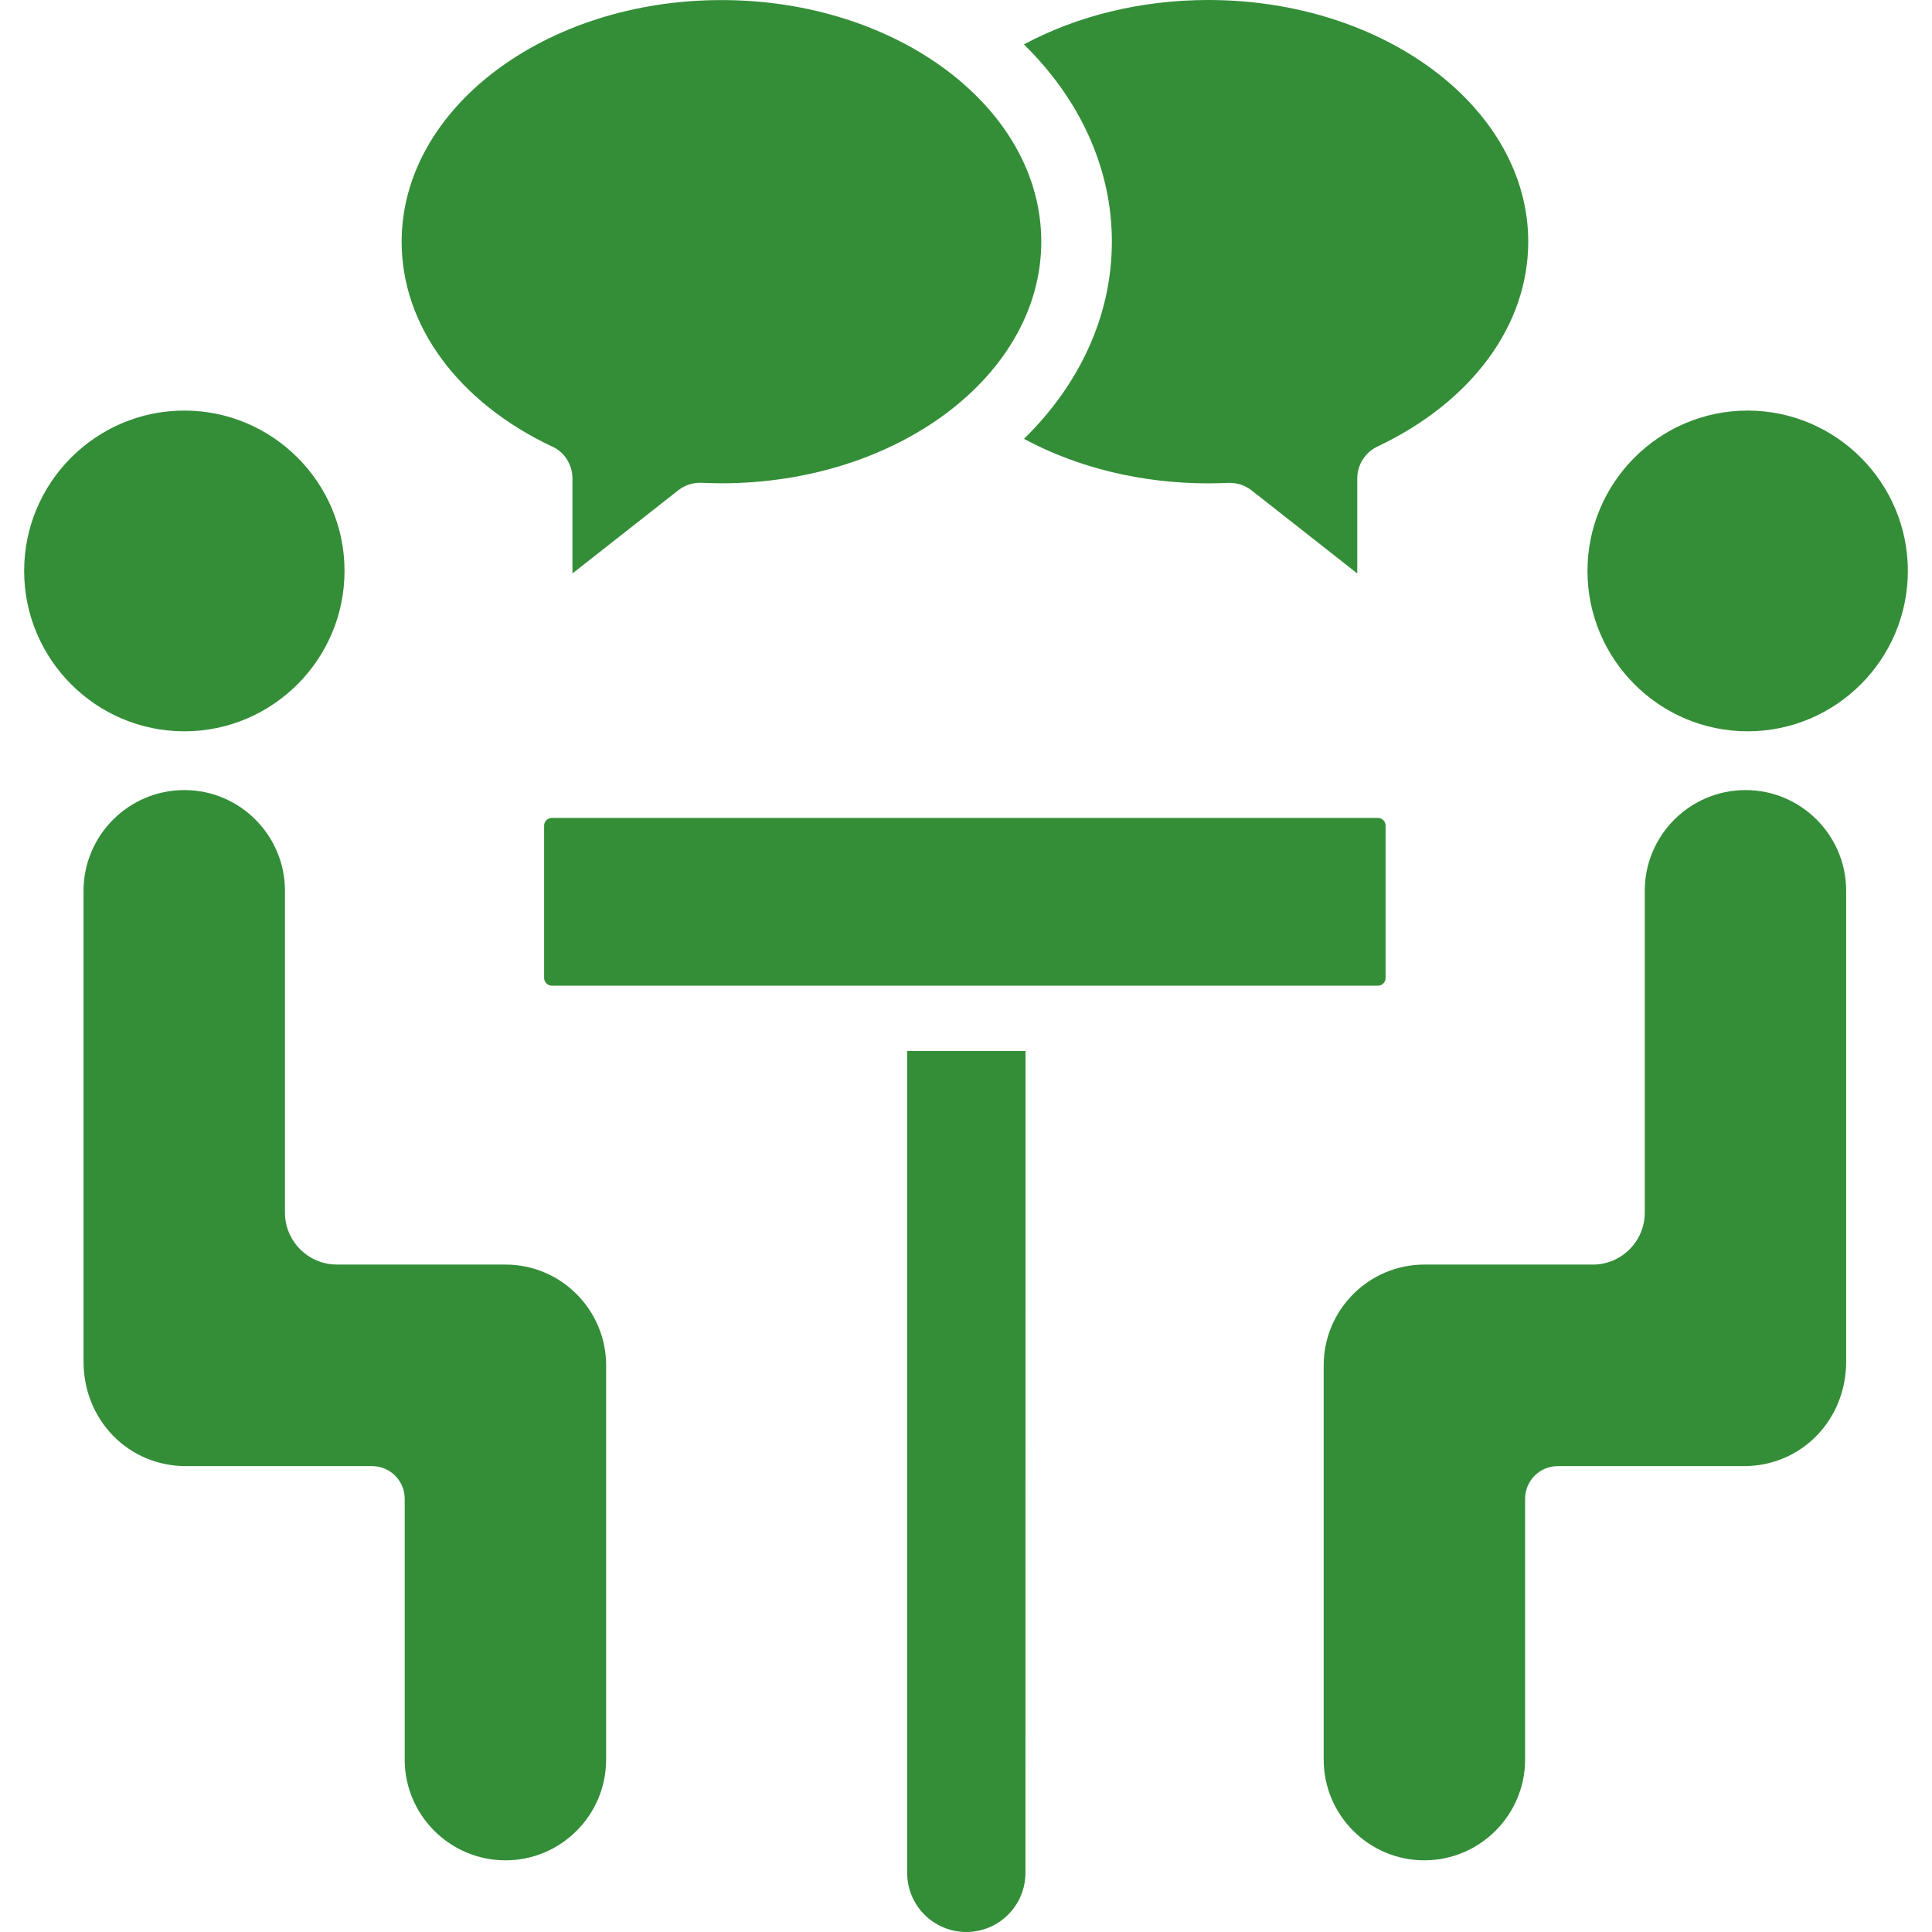 <svg xmlns="http://www.w3.org/2000/svg" width="80" height="80" viewBox="0 0 80 80" fill="none"><path d="M7.633 30.282C3.978 30.282 1 27.304 1 23.641C1 19.979 3.975 17.001 7.633 17.001C11.291 17.001 14.266 19.979 14.266 23.641C14.266 27.304 11.288 30.282 7.633 30.282ZM72.367 17.001C68.712 17.001 65.734 19.979 65.734 23.642C65.734 27.304 68.712 30.282 72.367 30.282C76.022 30.282 79 27.304 79 23.642C79 19.979 76.022 17.001 72.367 17.001ZM42.401 18.172C44.624 19.369 47.271 20.015 50.038 20.015C50.304 20.015 50.576 20.005 50.865 19.995C51.208 19.983 51.555 20.093 51.827 20.307L56.201 23.745V19.814C56.201 19.249 56.525 18.734 57.037 18.49C60.945 16.641 63.281 13.469 63.281 10.008C63.281 4.49 57.339 0 50.038 0C47.268 0 44.62 0.646 42.398 1.839C44.672 4.068 46.04 6.913 46.04 10.007C46.04 13.102 44.676 15.944 42.401 18.172ZM22.869 18.49C23.381 18.73 23.704 19.246 23.704 19.814V23.745L28.079 20.307C28.348 20.093 28.685 19.983 29.031 19.992C29.326 20.002 29.599 20.012 29.871 20.012C37.174 20.012 43.117 15.522 43.117 10.004C43.117 4.49 37.178 0.003 29.874 0.003C22.57 0.003 16.631 4.493 16.631 10.011C16.631 13.475 18.964 16.648 22.868 18.494L22.869 18.49ZM20.928 52.362H13.948C12.765 52.362 11.8 51.399 11.8 50.212V36.886C11.8 34.586 9.93 32.715 7.633 32.715C5.335 32.715 3.459 34.586 3.459 36.886V56.379C3.459 58.808 5.322 60.709 7.701 60.709H15.406C16.152 60.709 16.758 61.312 16.758 62.062V72.861C16.758 75.16 18.63 77.032 20.931 77.032C23.232 77.032 25.098 75.16 25.098 72.861V56.538C25.098 54.235 23.228 52.363 20.931 52.363L20.928 52.362ZM72.279 32.715C69.979 32.715 68.106 34.586 68.106 36.886V50.212C68.106 51.396 67.144 52.363 65.958 52.363H58.978C56.681 52.363 54.811 54.238 54.811 56.538V72.86C54.811 75.16 56.681 77.032 58.978 77.032C61.275 77.032 63.151 75.16 63.151 72.86V62.062C63.151 61.312 63.757 60.709 64.503 60.709H72.211C74.587 60.709 76.446 58.805 76.446 56.378V36.886C76.446 34.586 74.577 32.715 72.279 32.715ZM37.563 77.548C37.563 78.904 38.661 80 40.012 80C41.367 80 42.462 78.9 42.462 77.548L42.465 43.519H37.563V77.55L37.563 77.548ZM22.842 33.869C22.677 33.869 22.531 34.015 22.531 34.18V40.503C22.531 40.668 22.677 40.814 22.842 40.814H57.063C57.231 40.814 57.374 40.671 57.374 40.503V34.18C57.374 34.012 57.231 33.869 57.063 33.869H22.842Z" fill="#348E38"></path></svg>